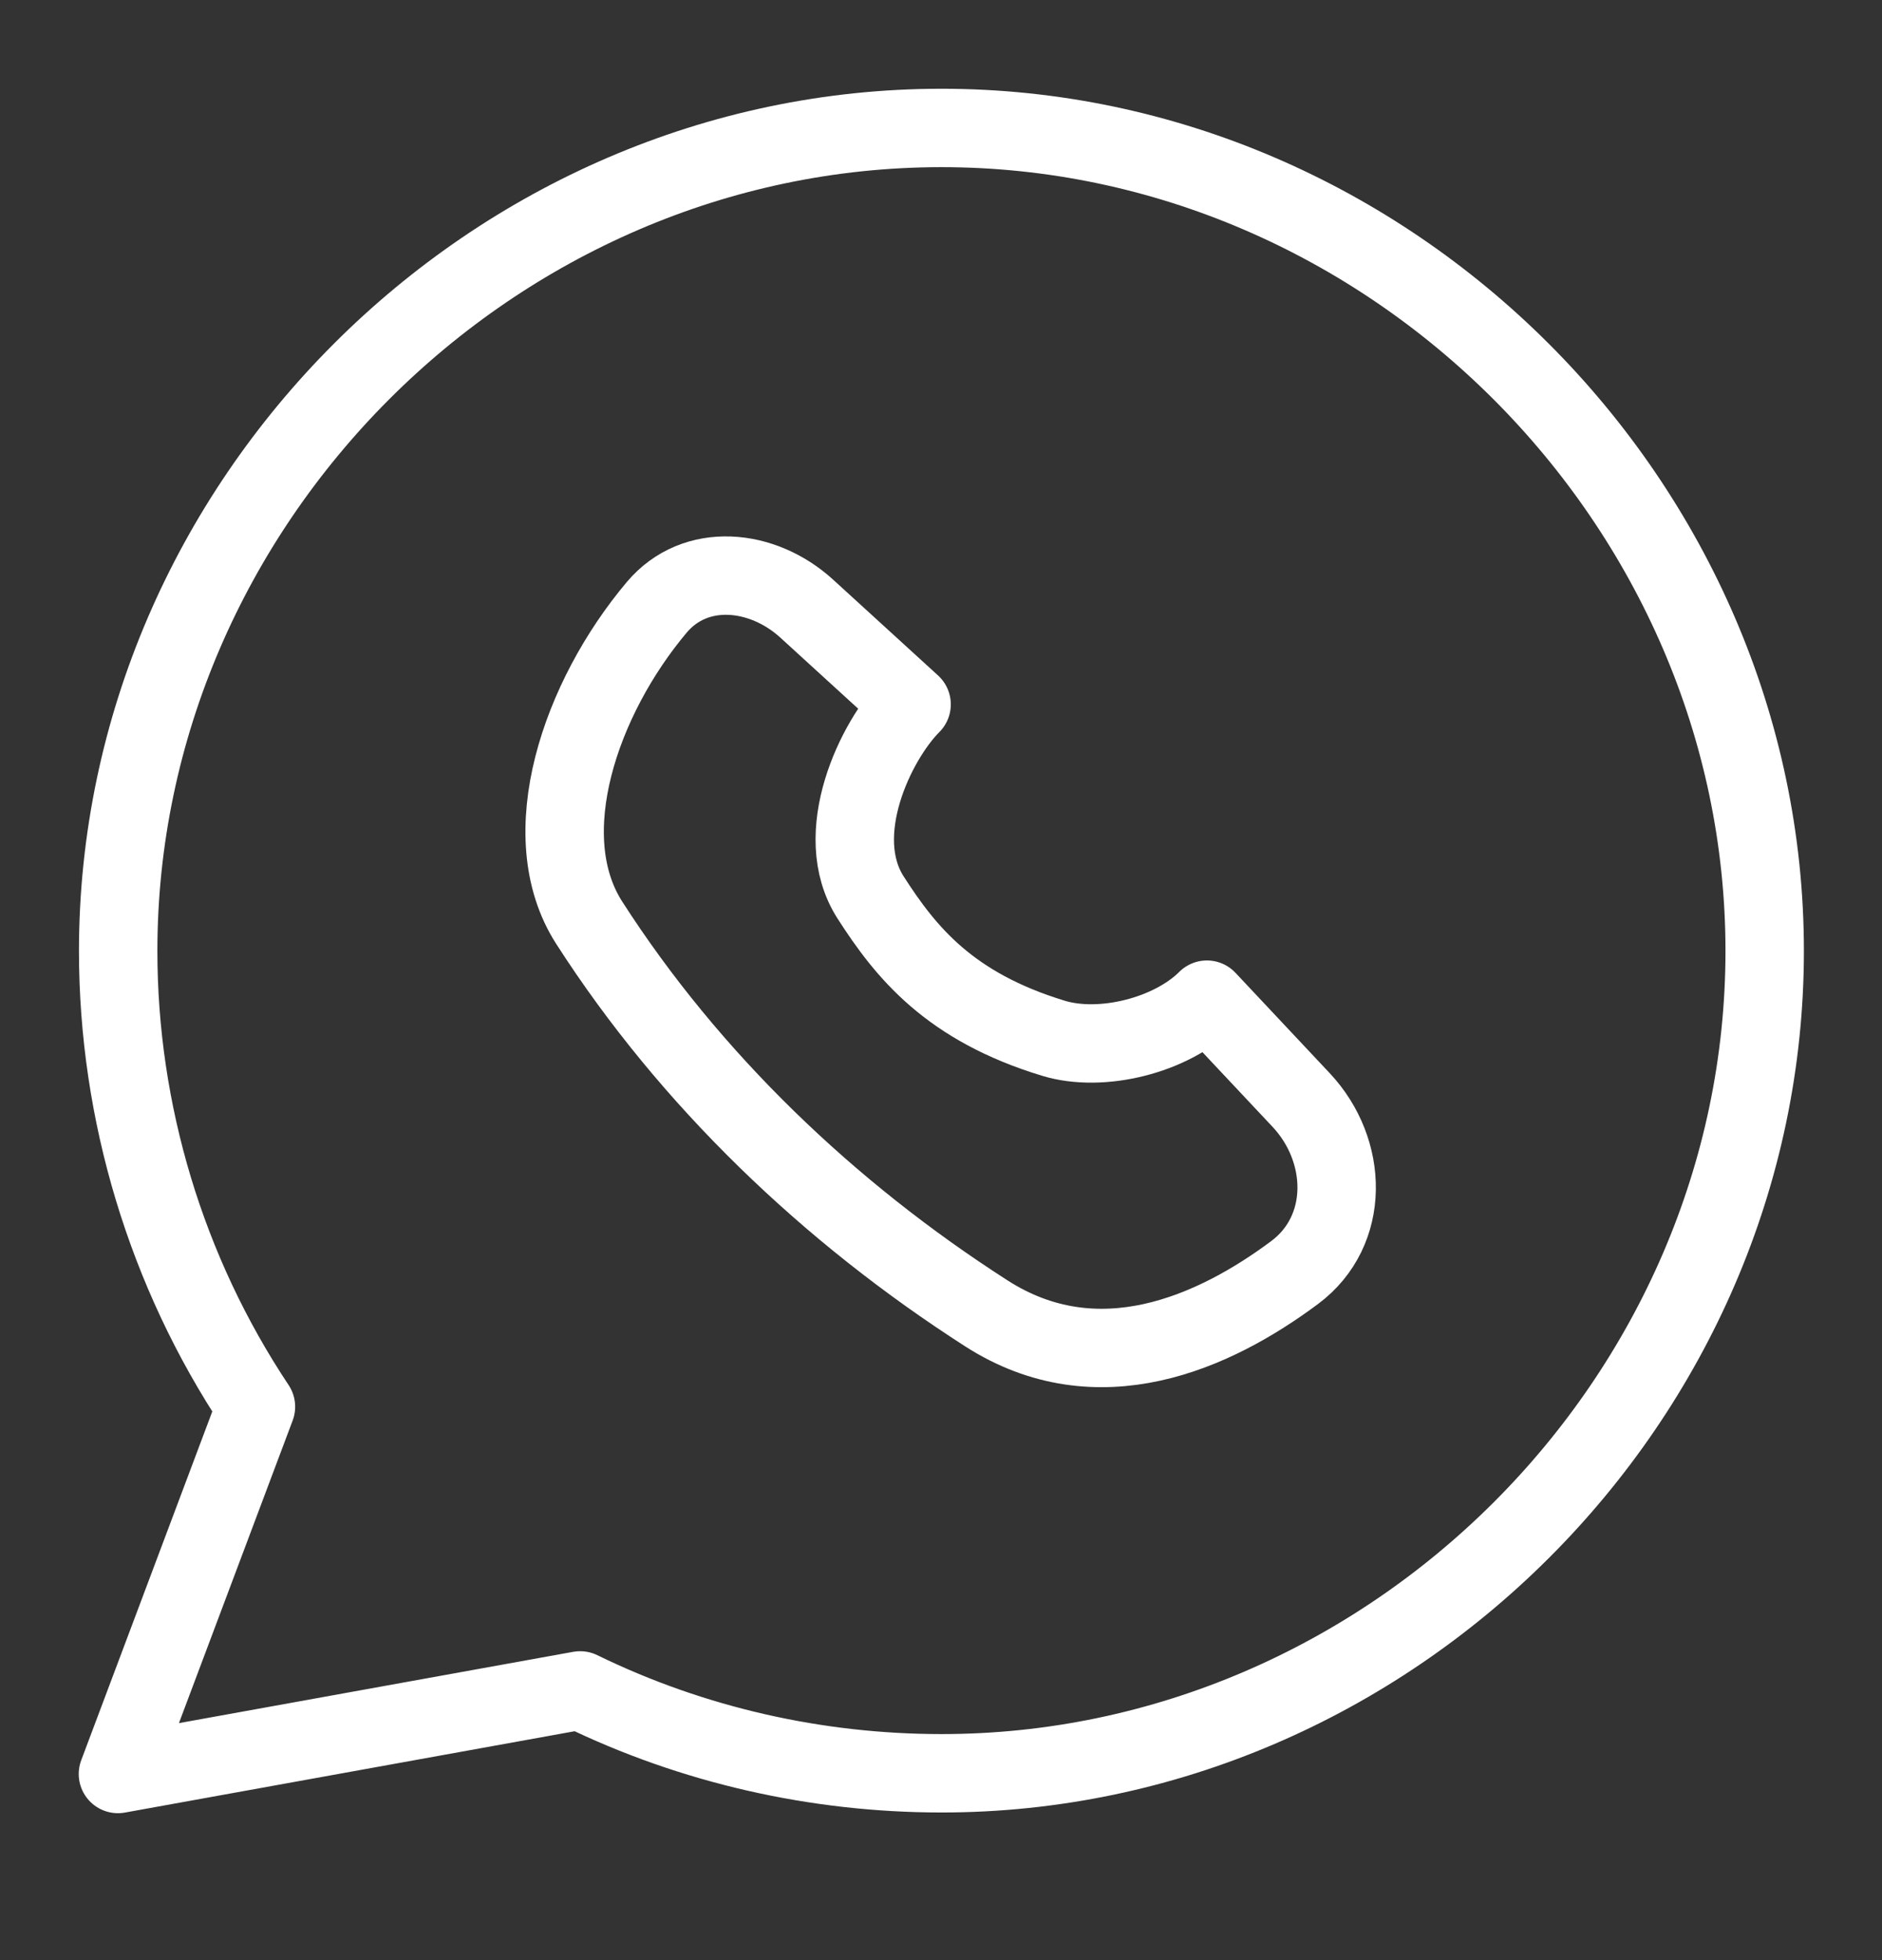 <svg width="24" height="25" viewBox="0 0 24 25" fill="none" xmlns="http://www.w3.org/2000/svg">
<rect x="0" y="0" width="24" height="25" fill="#333333" stroke="none"/>
<path d="M12.001 1.632C6.283 1.634 1.507 6.416 1.507 12.129C1.507 14.188 2.12 16.223 3.264 17.942L1.504 22.626L7.398 21.56C8.838 22.263 10.419 22.616 12.001 22.617C17.723 22.621 22.504 17.845 22.504 12.129C22.504 6.419 17.721 1.628 12.001 1.632Z" stroke="white" stroke-linecap="round" stroke-linejoin="round"/>
<path d="M12.578 16.751C13.998 17.663 15.479 16.999 16.51 16.23C17.222 15.699 17.199 14.674 16.59 14.027L15.391 12.75C14.936 13.205 14.049 13.43 13.433 13.242C12.109 12.839 11.553 12.149 11.103 11.448C10.585 10.642 11.17 9.439 11.625 8.984L10.288 7.763C9.724 7.248 8.868 7.162 8.376 7.745C7.403 8.9 6.798 10.653 7.514 11.769C8.801 13.773 10.574 15.465 12.578 16.751Z" stroke="white" stroke-linecap="round" stroke-linejoin="round"/>
</svg>
